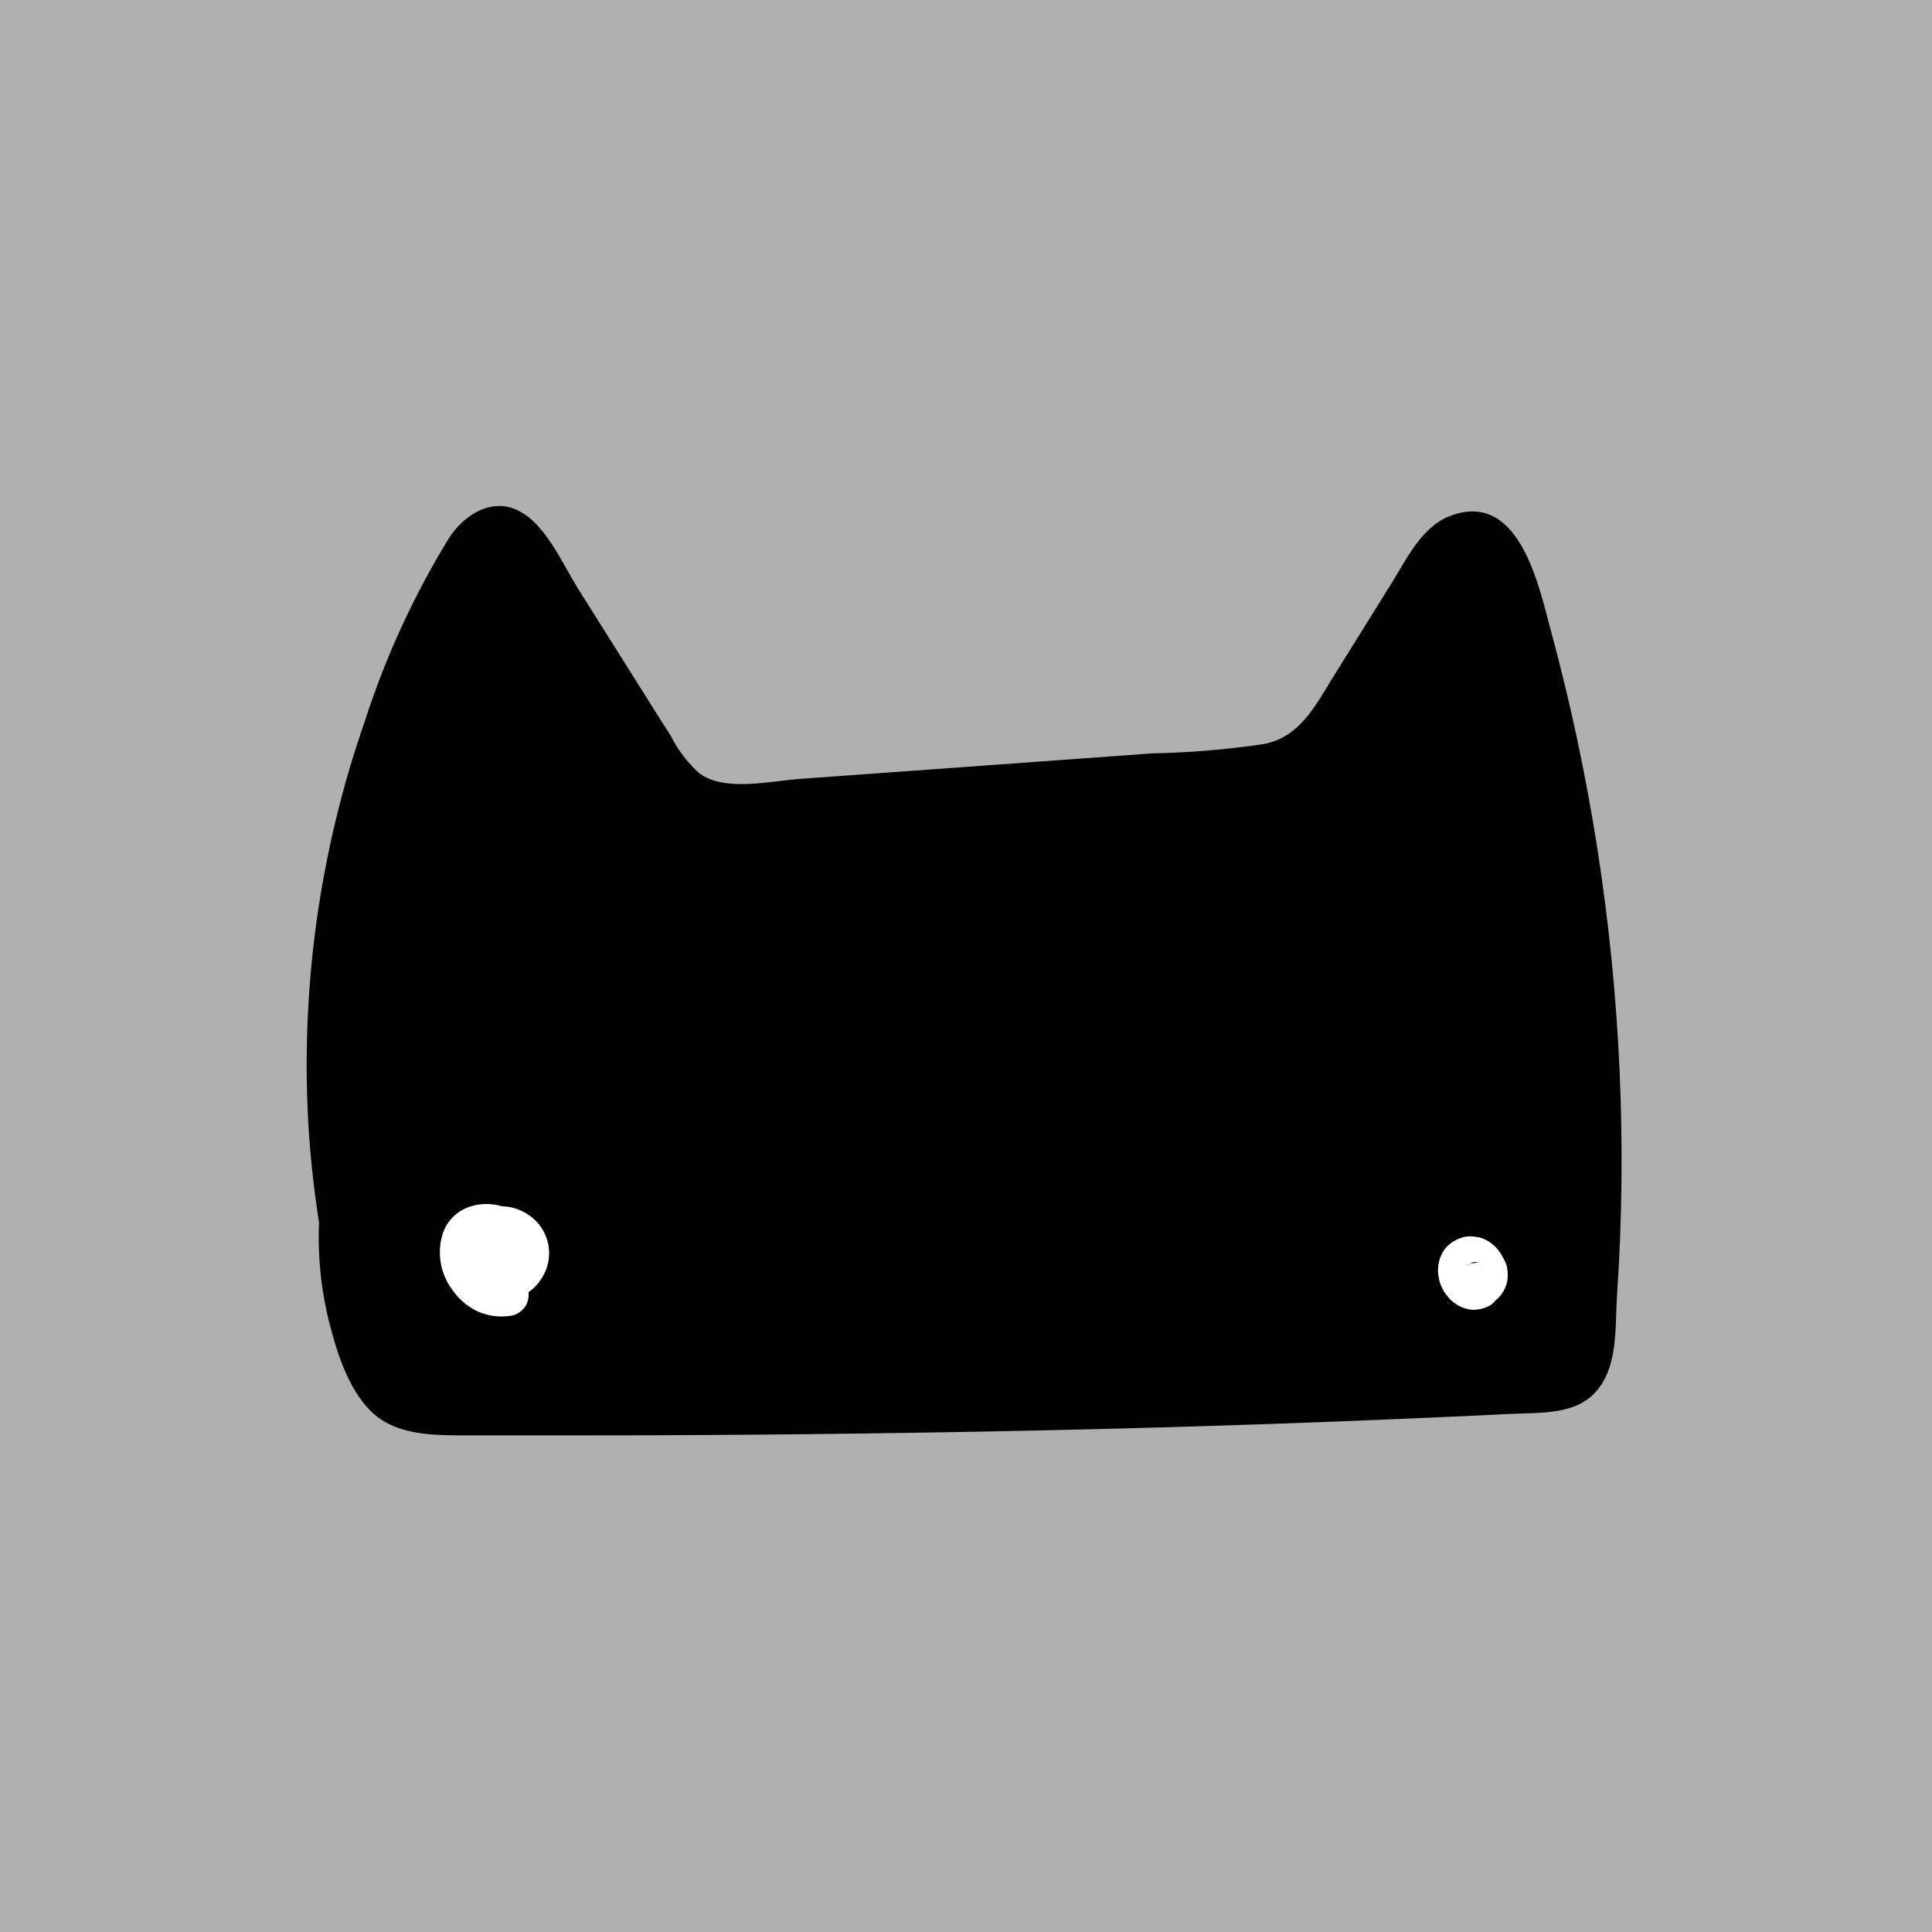 <?xml version="1.0" encoding="UTF-8"?>
<svg width="126px" height="126px" viewBox="0 0 126 126" version="1.1" xmlns="http://www.w3.org/2000/svg">
    <rect x="0" y="0" width="126" height="126" fill="#808080" stroke="none"/>
    <title>avatar_rect</title>
    <g id="Page-1" stroke="none" stroke-width="1" fill="none" fill-rule="evenodd">
        <g id="avatar_rect">
            <rect id="Rectangle" fill-opacity="0.54" fill="#D8D8D8" x="0" y="0" width="126" height="126"></rect>
            <g id="logo" transform="translate(20, 33)" fill-rule="nonzero">
                <path d="M2.226,46.213 C0.02,31.349 2.899,16.176 10.396,3.153 C10.866,2.343 11.536,1.433 12.466,1.463 C13.396,1.493 13.926,2.313 14.386,3.033 L22.696,16.183 C23.255,17.224 24.041,18.126 24.996,18.823 C26.386,19.683 28.126,19.593 29.756,19.473 L60.646,17.233 C62.029,17.24 63.396,16.936 64.646,16.343 C65.917,15.464 66.948,14.282 67.646,12.903 L73.066,4.183 C73.736,3.093 74.646,1.873 75.926,1.893 C77.476,1.893 78.306,3.683 78.756,5.163 C83.552,21.085 85.25,37.781 83.756,54.343 C83.782,55.32 83.423,56.268 82.756,56.983 C82.081,57.429 81.283,57.649 80.476,57.613 C56.709,58.873 32.919,59.386 9.106,59.153 C7.956,59.249 6.802,59.02 5.776,58.493 C4.92,57.855 4.272,56.978 3.916,55.973 C2.595,52.919 2.035,49.59 2.286,46.273" id="Path" fill="#000000"></path>
                <path d="M3.676,45.813 C1.928,33.66 3.622,21.261 8.566,10.023 C9.416,8.123 10.346,6.273 11.376,4.463 C11.596,4.063 12.066,2.923 12.516,3.053 C12.766,3.123 13.096,3.793 13.226,4.053 C13.576,4.593 13.916,5.143 14.226,5.693 C16.676,9.563 19.076,13.473 21.576,17.323 C22.457,18.945 23.906,20.184 25.646,20.803 C27.646,21.383 29.896,21.013 31.946,20.863 L60.096,18.813 C62.096,18.673 64.096,18.553 65.796,17.373 C67.232,16.192 68.416,14.732 69.276,13.083 L73.006,7.083 C73.466,6.343 75.006,2.903 76.196,3.613 C76.696,3.903 76.976,4.813 77.196,5.333 C77.526,6.333 77.796,7.333 78.076,8.333 C78.696,10.533 79.246,12.763 79.736,14.993 C80.726,19.396 81.481,23.849 81.996,28.333 C82.484,32.73 82.747,37.149 82.786,41.573 C82.786,43.863 82.786,46.153 82.656,48.433 C82.643,50.587 82.489,52.738 82.196,54.873 C82.016,55.873 81.606,56.023 80.676,56.103 C79.466,56.203 78.246,56.233 77.036,56.293 L70.106,56.613 C65.366,56.853 60.662,57.033 55.996,57.153 C46.662,57.439 37.329,57.616 27.996,57.683 C23.282,57.683 18.572,57.683 13.866,57.683 C11.806,57.683 9.466,57.953 7.446,57.523 C5.426,57.093 4.826,54.253 4.386,52.523 C3.863,50.466 3.678,48.339 3.836,46.223 C3.956,44.293 0.956,44.303 0.836,46.223 C0.684,48.533 0.887,50.853 1.436,53.103 C1.936,55.103 2.666,57.503 4.156,59.003 C5.646,60.503 7.846,60.593 9.896,60.613 C12.456,60.613 15.016,60.613 17.586,60.613 C27.746,60.613 37.909,60.503 48.076,60.283 C58.242,60.063 68.382,59.706 78.496,59.213 C80.436,59.113 82.826,59.313 84.186,57.643 C85.546,55.973 85.326,53.463 85.456,51.513 C85.787,46.626 85.844,41.725 85.626,36.833 C85.194,27.144 83.695,17.533 81.156,8.173 C80.386,5.333 79.156,-0.827 74.846,0.553 C72.846,1.153 71.846,3.263 70.846,4.883 L66.846,11.313 C65.726,13.133 64.736,15.043 62.486,15.513 C60.058,15.88 57.61,16.087 55.156,16.133 L39.706,17.253 L32.236,17.793 C30.236,17.933 27.236,18.673 25.586,17.413 C24.824,16.721 24.196,15.893 23.736,14.973 C23.036,13.883 22.346,12.783 21.656,11.683 L17.656,5.323 C16.656,3.713 15.606,1.233 13.846,0.323 C12.086,-0.587 10.276,0.563 9.286,2.083 C6.978,5.849 5.128,9.878 3.776,14.083 C0.858,22.476 -0.389,31.36 0.106,40.233 C0.226,42.373 0.466,44.493 0.786,46.613 C1.066,48.513 3.956,47.703 3.676,45.813 Z" id="Path" fill="#000000"></path>
                <path d="M13.296,51.763 C14.119,51.607 14.843,51.119 15.296,50.413 C15.765,49.72 15.923,48.864 15.733,48.049 C15.544,47.235 15.022,46.536 14.296,46.123 C13.575,45.688 12.712,45.559 11.896,45.763 C11.248,45.949 10.8,46.539 10.796,47.213 L10.796,50.433 C10.801,50.899 11.022,51.336 11.393,51.617 C11.765,51.899 12.245,51.993 12.696,51.873 C14.111,51.407 15.048,50.062 14.996,48.573 C14.972,47.781 14.651,47.027 14.096,46.463 C13.573,45.957 12.898,45.638 12.176,45.553 C11.455,45.455 10.722,45.591 10.086,45.943 C9.428,46.337 8.961,46.984 8.796,47.733 C8.523,48.891 8.767,50.11 9.466,51.073 C9.855,51.651 10.38,52.125 10.996,52.453 C11.313,52.609 11.649,52.723 11.996,52.793 C12.465,52.877 12.946,52.877 13.416,52.793 C13.794,52.695 14.118,52.45 14.316,52.113 C14.493,51.759 14.525,51.35 14.406,50.973 C14.297,50.596 14.051,50.275 13.716,50.073 L13.356,49.923 C13.093,49.853 12.818,49.853 12.556,49.923 L12.556,49.923 L12.946,49.923 C12.773,49.943 12.598,49.943 12.426,49.923 L12.826,49.983 C12.639,49.955 12.457,49.901 12.286,49.823 L12.636,49.973 C12.446,49.893 12.268,49.789 12.106,49.663 L12.416,49.903 C12.226,49.753 12.055,49.582 11.906,49.393 L12.136,49.693 C11.978,49.485 11.843,49.26 11.736,49.023 L11.896,49.383 C11.797,49.145 11.726,48.897 11.686,48.643 L11.686,49.043 C11.666,48.84 11.666,48.636 11.686,48.433 L11.686,48.823 C11.717,48.638 11.767,48.457 11.836,48.283 L11.686,48.643 C11.735,48.522 11.799,48.408 11.876,48.303 L11.636,48.613 L11.756,48.503 L11.446,48.743 C11.566,48.645 11.701,48.567 11.846,48.513 L11.486,48.663 C11.628,48.608 11.775,48.567 11.926,48.543 L11.526,48.603 C11.695,48.583 11.866,48.583 12.036,48.603 L11.636,48.543 C11.821,48.571 12.002,48.622 12.176,48.693 L11.816,48.543 C11.954,48.604 12.085,48.681 12.206,48.773 L11.906,48.543 C12.014,48.624 12.108,48.722 12.186,48.833 L11.956,48.523 C12.025,48.62 12.085,48.724 12.136,48.833 L11.996,48.403 C12.051,48.545 12.091,48.692 12.116,48.843 L12.056,48.443 C12.076,48.595 12.076,48.75 12.056,48.903 L12.106,48.503 C12.086,48.69 12.036,48.872 11.956,49.043 L12.116,48.683 C12.049,48.821 11.972,48.955 11.886,49.083 L12.116,48.783 C12.022,48.902 11.914,49.009 11.796,49.103 L12.106,48.873 C11.995,48.952 11.878,49.022 11.756,49.083 L12.116,48.923 L11.976,48.983 L13.866,50.433 L13.866,47.213 L12.766,48.653 L12.926,48.653 L12.526,48.703 C12.672,48.683 12.82,48.683 12.966,48.703 L12.566,48.653 C12.709,48.679 12.85,48.719 12.986,48.773 L12.626,48.623 C12.761,48.684 12.889,48.761 13.006,48.853 L12.706,48.613 C12.816,48.712 12.92,48.819 13.016,48.933 L12.776,48.623 C12.852,48.725 12.916,48.835 12.966,48.953 L12.816,48.603 C12.864,48.722 12.898,48.846 12.916,48.973 L12.856,48.573 C12.871,48.686 12.871,48.8 12.856,48.913 L12.916,48.513 C12.896,48.661 12.855,48.806 12.796,48.943 L12.946,48.583 C12.889,48.723 12.811,48.855 12.716,48.973 L12.956,48.673 C12.862,48.788 12.754,48.893 12.636,48.983 L12.936,48.753 C12.833,48.831 12.722,48.898 12.606,48.953 L12.956,48.803 C12.837,48.851 12.713,48.885 12.586,48.903 C12.004,49.063 11.576,49.556 11.497,50.153 C11.419,50.751 11.705,51.338 12.226,51.643 L12.586,51.793 C12.844,51.863 13.117,51.863 13.376,51.793 L13.296,51.763 Z" id="Path" fill="#FFFFFF"></path>
                <path d="M75.686,49.503 L75.686,49.503 L76.046,49.353 L75.886,49.353 L76.286,49.293 L76.096,49.293 L76.496,49.353 L76.326,49.353 L76.686,49.503 L76.506,49.403 L76.806,49.633 C76.735,49.577 76.671,49.513 76.616,49.443 L76.846,49.743 C76.786,49.656 76.733,49.566 76.686,49.473 L76.846,49.823 C76.796,49.723 76.765,49.614 76.756,49.503 L76.756,49.903 C76.745,49.82 76.745,49.736 76.756,49.653 L76.756,50.053 C76.745,49.99 76.745,49.926 76.756,49.863 L76.606,50.223 C76.623,50.176 76.646,50.133 76.676,50.093 L76.446,50.393 C76.477,50.351 76.514,50.314 76.556,50.283 L76.256,50.513 L76.406,50.423 L76.056,50.573 L76.216,50.573 L75.816,50.573 L75.996,50.573 L75.596,50.573 L75.766,50.573 L75.406,50.423 C75.47,50.452 75.53,50.489 75.586,50.533 L75.276,50.293 C75.351,50.35 75.419,50.417 75.476,50.493 L75.236,50.183 C75.302,50.268 75.356,50.362 75.396,50.463 L75.246,50.103 C75.295,50.203 75.326,50.311 75.336,50.423 L75.286,50.023 C75.296,50.109 75.296,50.196 75.286,50.283 L75.336,49.883 C75.328,49.945 75.311,50.006 75.286,50.063 L75.436,49.703 C75.419,49.754 75.392,49.802 75.356,49.843 L75.596,49.533 C75.566,49.582 75.525,49.624 75.476,49.653 L75.786,49.413 C75.746,49.445 75.702,49.472 75.656,49.493 C75.484,49.584 75.339,49.719 75.236,49.883 C75.101,50.024 75.011,50.201 74.976,50.393 C74.925,50.584 74.932,50.786 74.996,50.973 C75.005,51.172 75.067,51.365 75.176,51.533 C75.371,51.87 75.691,52.117 76.066,52.223 L76.466,52.223 C76.732,52.222 76.993,52.153 77.226,52.023 L77.346,51.943 C77.486,51.854 77.617,51.75 77.736,51.633 C77.966,51.386 78.139,51.093 78.246,50.773 C78.36,50.354 78.36,49.912 78.246,49.493 C78.182,49.311 78.098,49.136 77.996,48.973 C77.957,48.888 77.91,48.808 77.856,48.733 C77.625,48.37 77.305,48.074 76.926,47.873 C76.779,47.796 76.625,47.735 76.466,47.693 L76.406,47.693 C76.255,47.657 76.1,47.637 75.946,47.633 C75.728,47.623 75.511,47.653 75.306,47.723 C74.981,47.825 74.683,47.999 74.436,48.233 C74.278,48.374 74.149,48.543 74.056,48.733 C73.89,49.041 73.798,49.383 73.786,49.733 C73.775,49.951 73.795,50.17 73.846,50.383 C73.856,50.475 73.876,50.565 73.906,50.653 C73.98,50.861 74.074,51.062 74.186,51.253 C74.283,51.396 74.39,51.533 74.506,51.663 L74.616,51.783 C74.742,51.899 74.879,52.003 75.026,52.093 L75.146,52.163 C75.454,52.328 75.796,52.417 76.146,52.423 C76.495,52.41 76.837,52.318 77.146,52.153 C77.315,52.058 77.459,51.925 77.566,51.763 C77.698,51.619 77.791,51.443 77.836,51.253 C77.885,51.056 77.885,50.85 77.836,50.653 C77.826,50.457 77.764,50.267 77.656,50.103 C77.457,49.765 77.134,49.517 76.756,49.413 L76.356,49.353 C76.088,49.353 75.825,49.425 75.596,49.563 L75.686,49.503 Z" id="Path" fill="#FFFFFF"></path>
            </g>
        </g>
    </g>
</svg>
